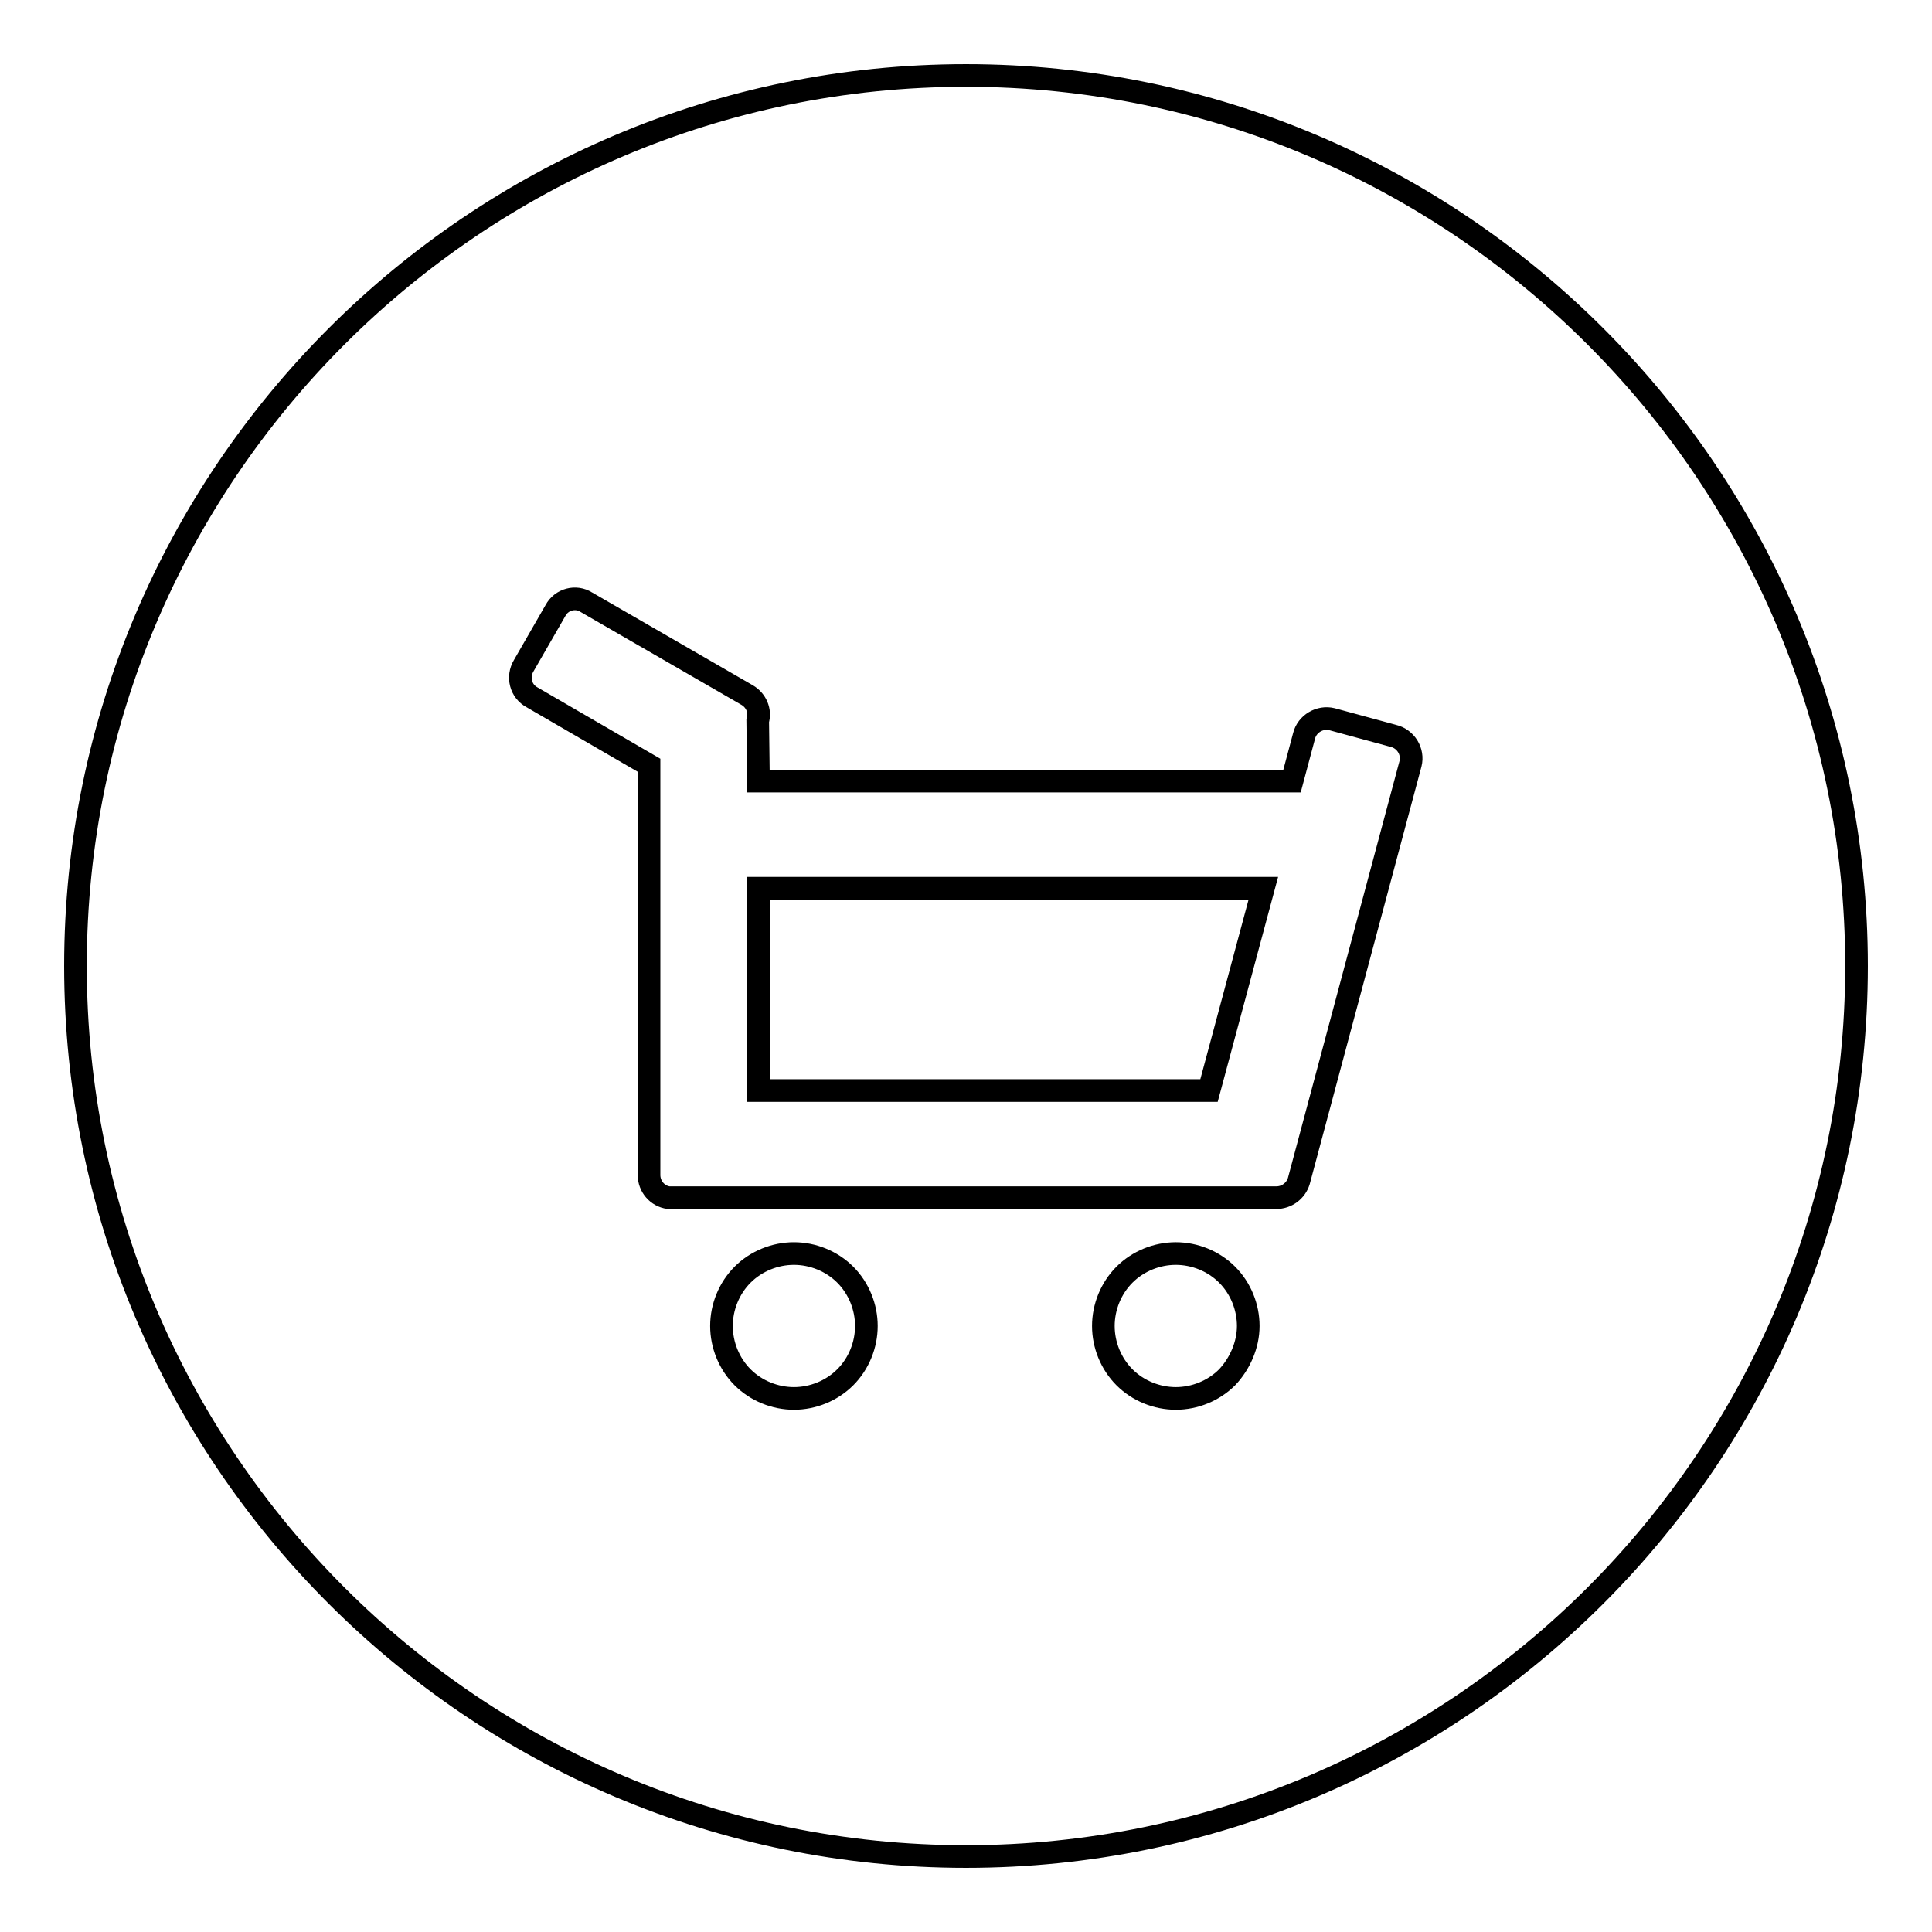 <?xml version="1.0" encoding="utf-8"?>
<!-- Svg Vector Icons : http://www.onlinewebfonts.com/icon -->
<!DOCTYPE svg PUBLIC "-//W3C//DTD SVG 1.1//EN" "http://www.w3.org/Graphics/SVG/1.1/DTD/svg11.dtd">
<svg version="1.1" xmlns="http://www.w3.org/2000/svg" xmlns:xlink="http://www.w3.org/1999/xlink" x="0px" y="0px" viewBox="0 0 256 256" enable-background="new 0 0 256 256" xml:space="preserve">
<g><g><path stroke-width="3" fill-opacity="0" stroke="#000000"  d="M100.5,144.5h59.7l7.2-26.8h-66.9V144.5z"/><path stroke-width="3" fill-opacity="0" stroke="#000000"  d="M128,10C62.9,10,10,62.9,10,128c0,65.1,52.9,118,118,118c65.1,0,118-52.9,118-118C246,62.9,193.1,10,128,10z M112,182.5c-1.8,1.8-4.3,2.8-6.8,2.8c-2.5,0-5-1-6.8-2.8c-1.8-1.8-2.8-4.3-2.8-6.8c0-2.5,1-5,2.8-6.8c1.8-1.8,4.3-2.8,6.8-2.8c2.5,0,5,1,6.8,2.8c1.8,1.8,2.8,4.3,2.8,6.8C114.8,178.2,113.8,180.7,112,182.5z M162.6,182.5c-1.8,1.8-4.3,2.8-6.8,2.8c-2.5,0-5-1-6.8-2.8c-1.8-1.8-2.8-4.3-2.8-6.8c0-2.5,1-5,2.8-6.8c1.8-1.8,4.3-2.8,6.8-2.8c2.5,0,5,1,6.8,2.8c1.8,1.8,2.8,4.3,2.8,6.8C165.4,178.2,164.3,180.7,162.6,182.5z M186.9,101.2l-14.8,55.3c-0.4,1.3-1.6,2.2-3,2.2c-0.1,0-80.4,0-80.5,0c-1.5-0.2-2.6-1.5-2.6-3v-54.3l-15.5-9c-1.5-0.8-2-2.7-1.1-4.2l4.2-7.3c0.8-1.5,2.7-2,4.1-1.1L99,92.1c1.2,0.7,1.8,2.1,1.4,3.4c0,0.2,0.1,8,0.1,8h70.7l1.6-6c0.4-1.6,2.1-2.6,3.7-2.2l8.1,2.2C186.3,97.9,187.3,99.6,186.9,101.2z"/></g></g>
</svg>